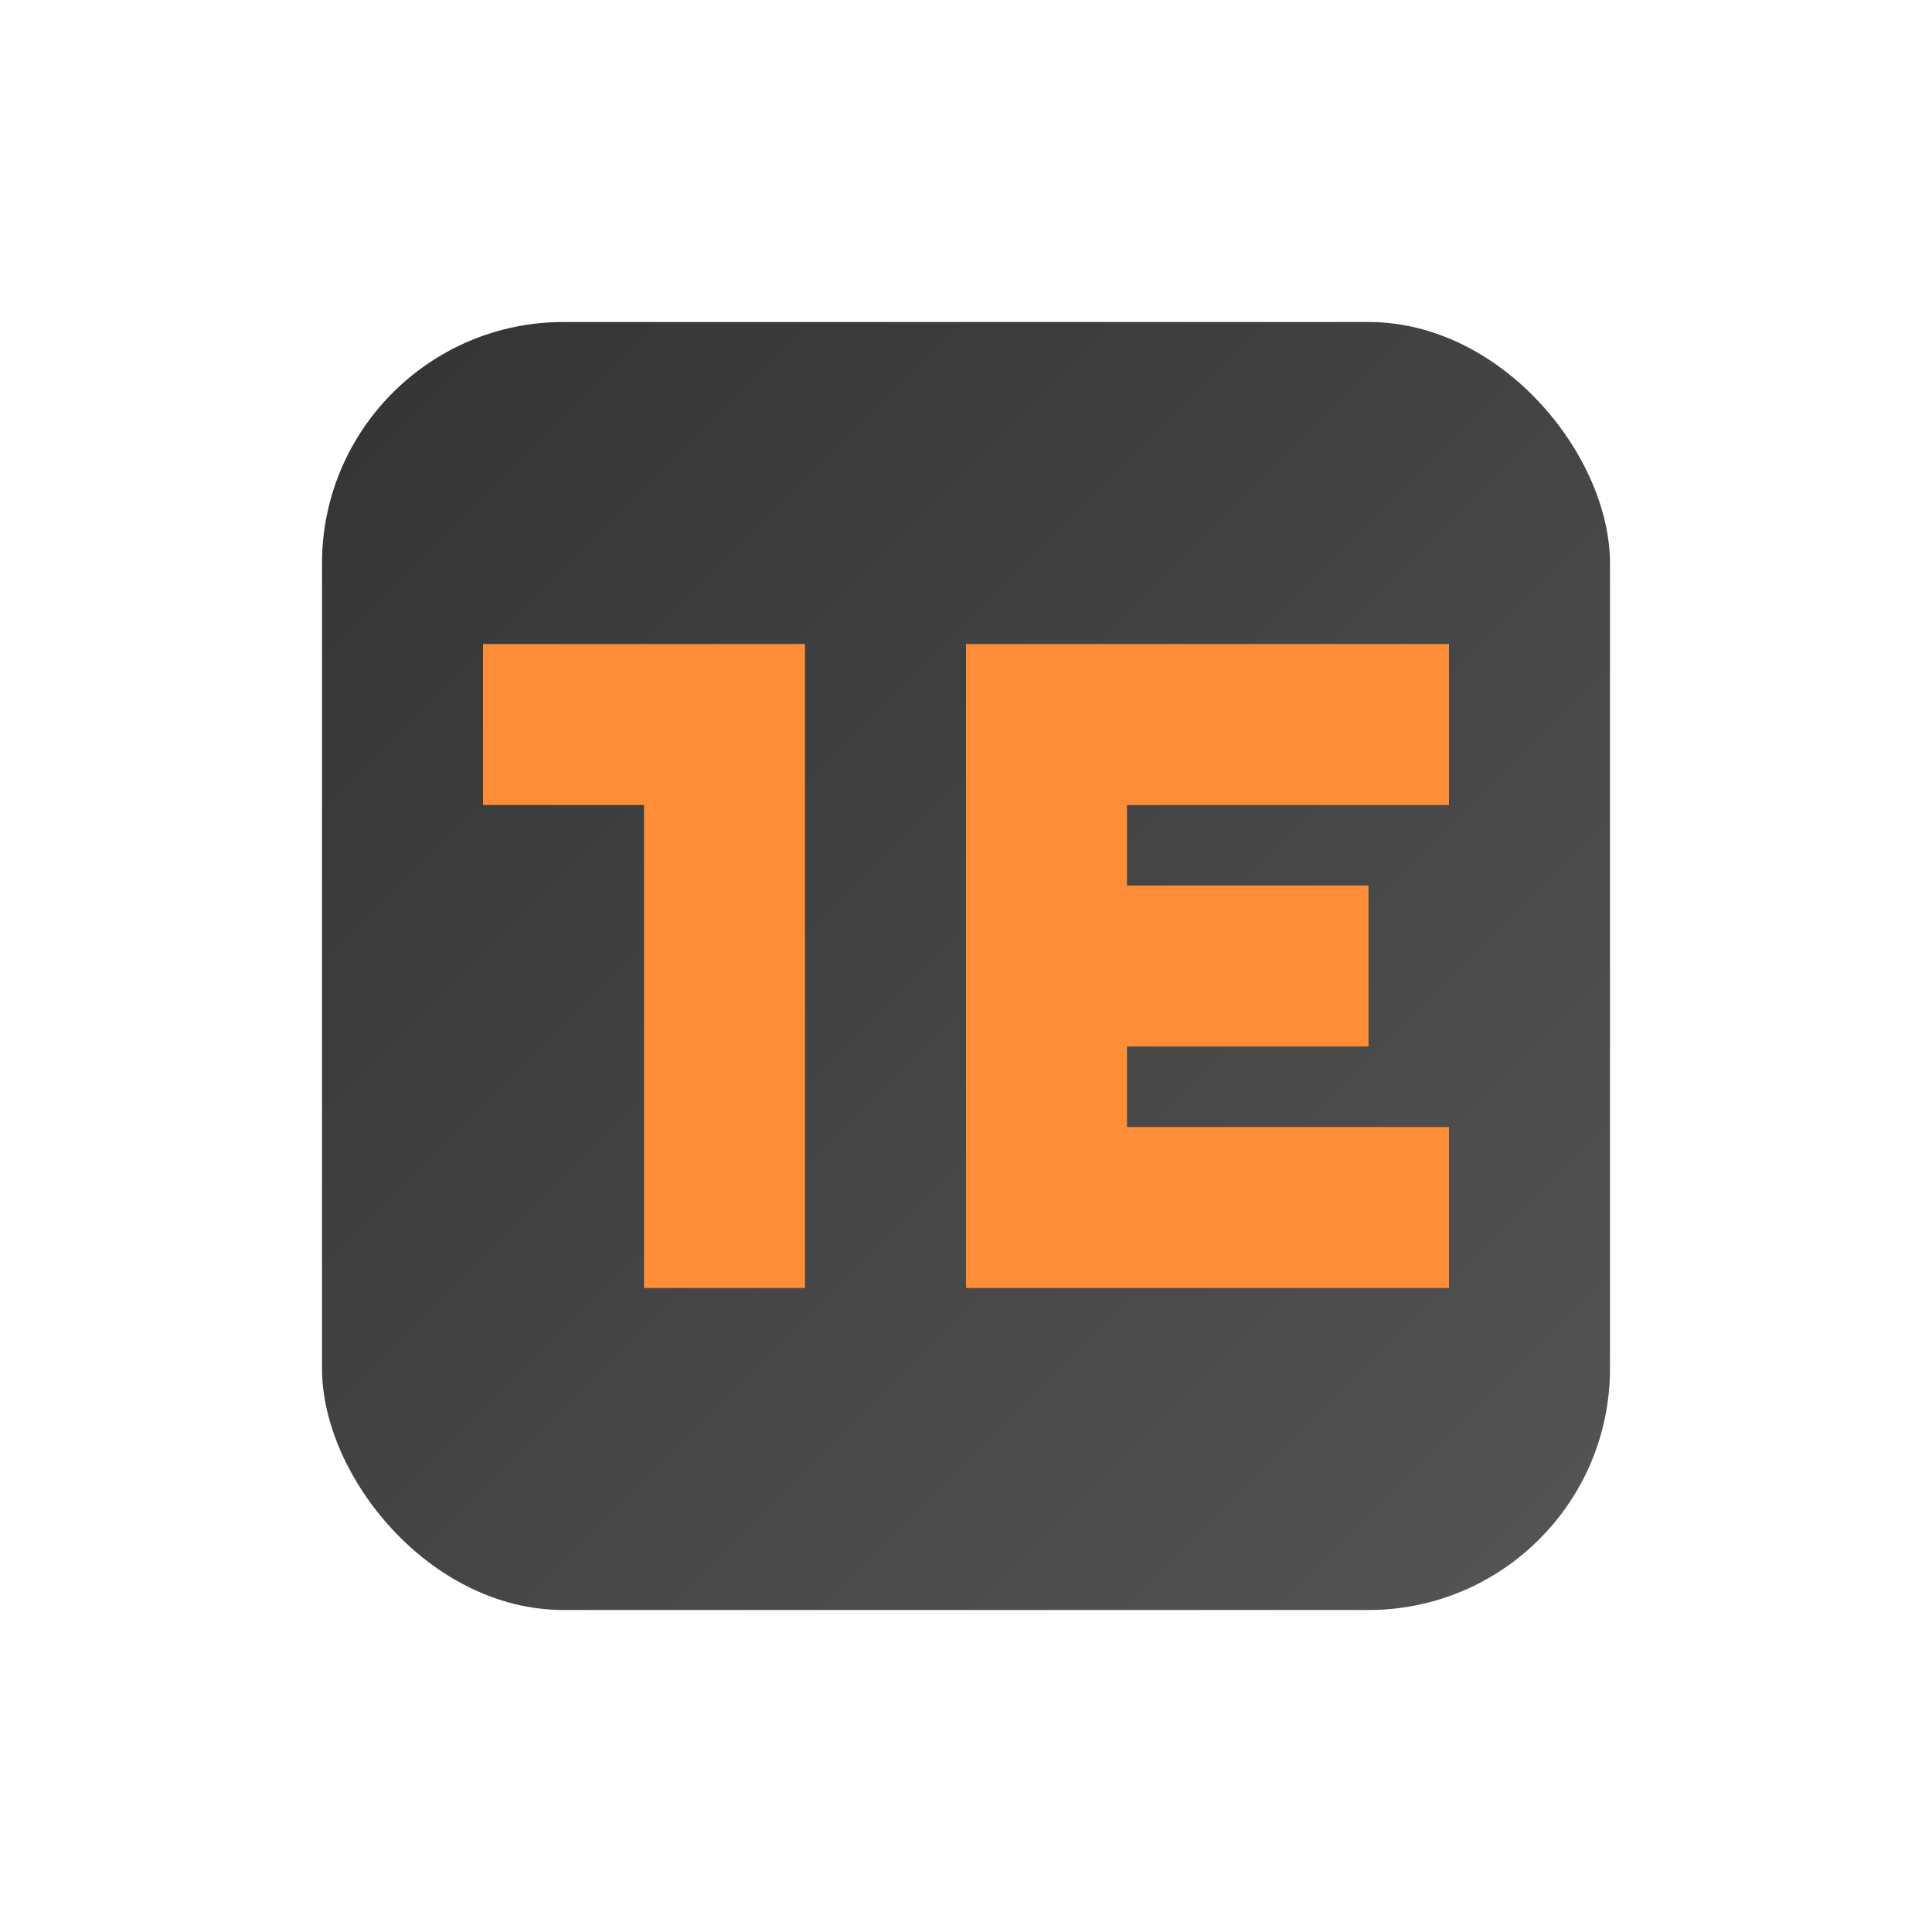 <?xml version="1.0" encoding="UTF-8" standalone="no"?>
<svg width="120" height="120" viewBox="0 0 120 120" xmlns="http://www.w3.org/2000/svg">
  <defs>
    <linearGradient id="grad2" x1="0%" y1="0%" x2="100%" y2="100%">
      <stop offset="0%" style="stop-color:#333333;stop-opacity:1" />
      <stop offset="100%" style="stop-color:#555555;stop-opacity:1" />
    </linearGradient>
  </defs>
  <rect x="20" y="20" width="80" height="80" rx="15" fill="url(#grad2)" />
  <path d="M30,40 L50,40 L50,80 L40,80 L40,50 L30,50 Z" fill="#FF8C37" />
  <path d="M60,40 L90,40 L90,50 L70,50 L70,55 L85,55 L85,65 L70,65 L70,70 L90,70 L90,80 L60,80 Z" fill="#FF8C37" />
</svg>
